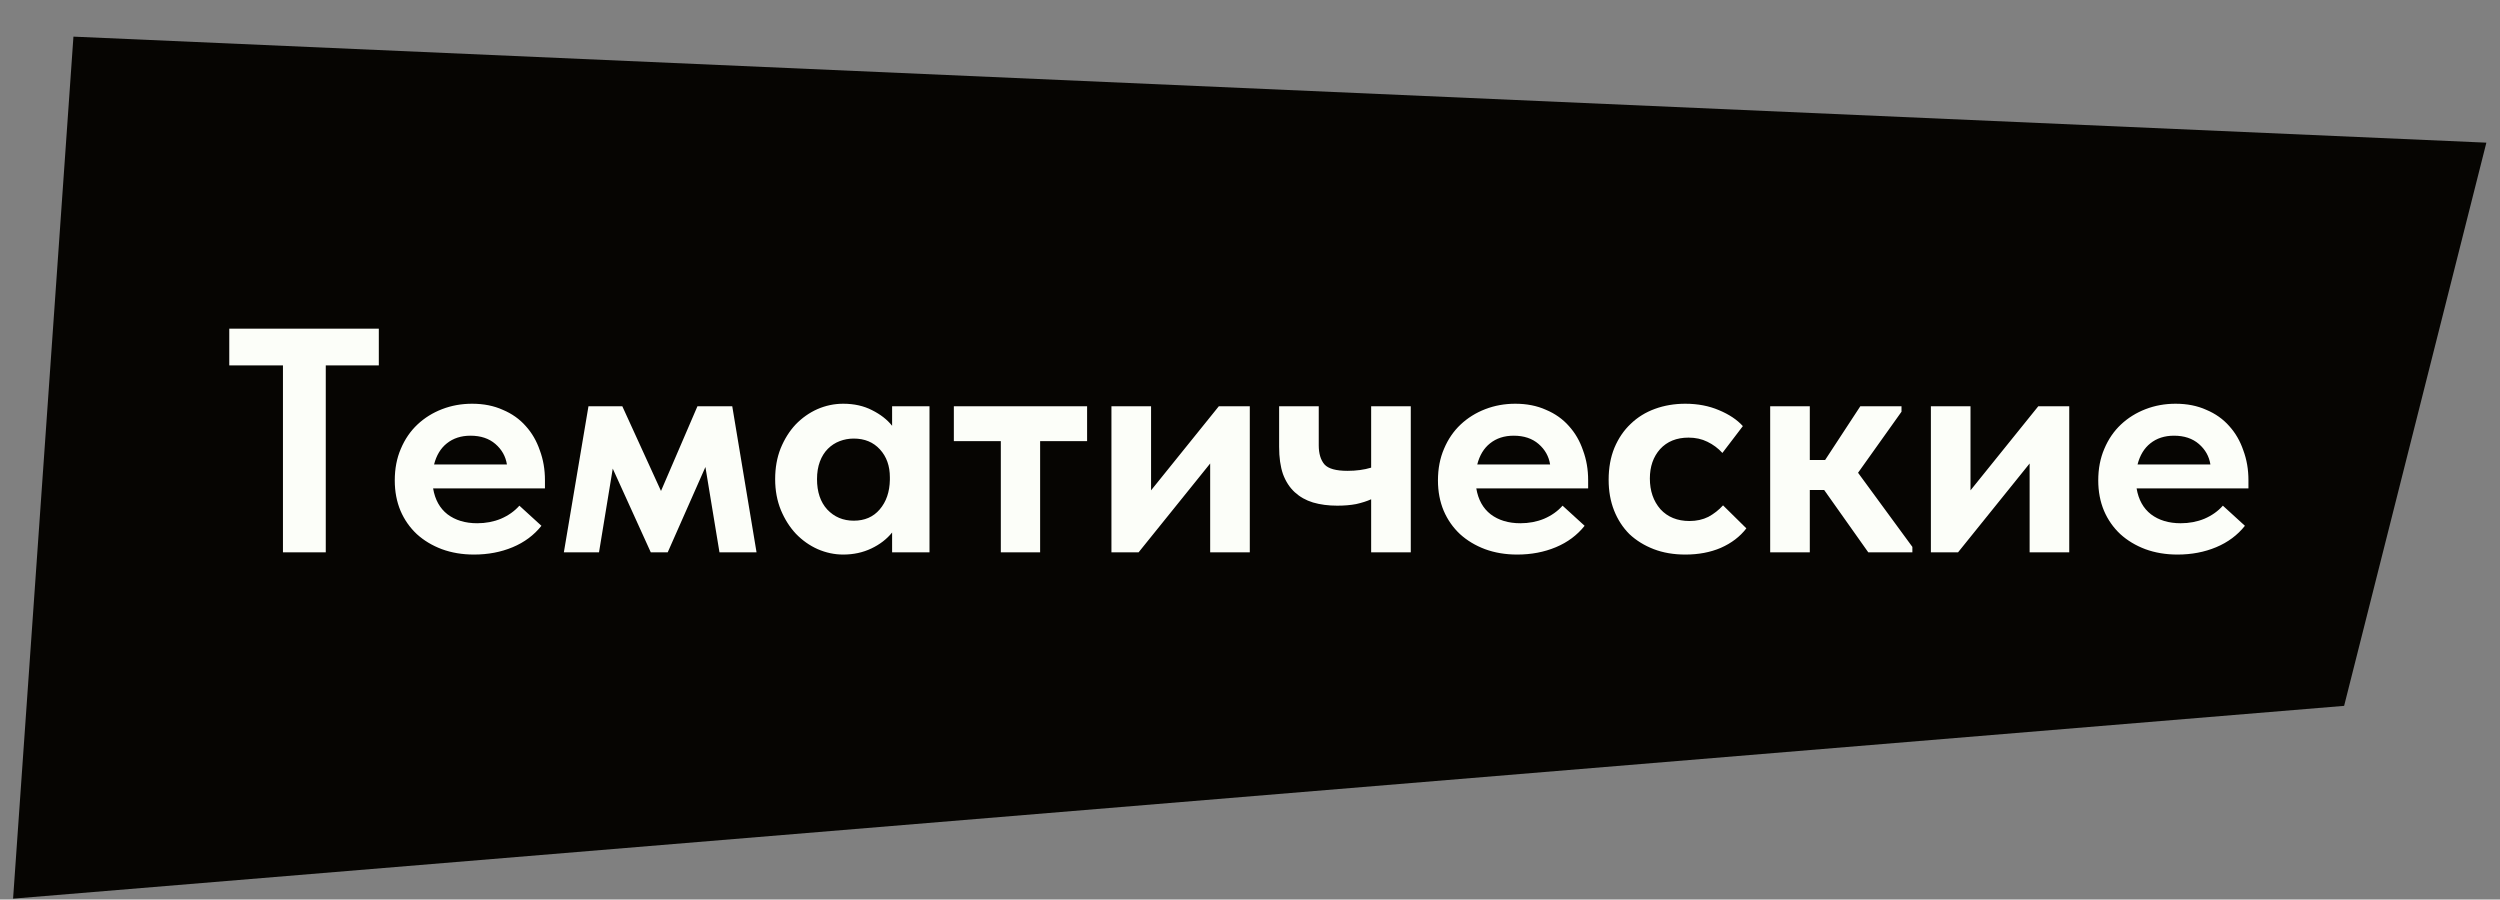 <?xml version="1.0" encoding="UTF-8"?> <svg xmlns="http://www.w3.org/2000/svg" width="403" height="145" viewBox="0 0 403 145" fill="none"><rect x="0" y="0" width="403" height="145" fill="#808080" stroke="none"/><path d="M2.109 144.861L11.839 5.906L400.803 22.997L377.872 113.784L2.109 144.861Z" fill="#060502"></path><path d="M45.612 58.901H36.959V52.978H61.065V58.901H52.514V89.035H45.612V58.901ZM76.41 89.395C74.522 89.395 72.787 89.103 71.208 88.52C69.662 87.936 68.323 87.129 67.19 86.099C66.057 85.034 65.181 83.781 64.563 82.338C63.945 80.862 63.636 79.231 63.636 77.445C63.636 75.556 63.962 73.856 64.615 72.345C65.267 70.8 66.16 69.495 67.293 68.431C68.426 67.366 69.748 66.542 71.259 65.958C72.77 65.374 74.384 65.082 76.101 65.082C77.956 65.082 79.604 65.409 81.046 66.061C82.523 66.679 83.759 67.555 84.755 68.688C85.751 69.787 86.506 71.092 87.021 72.603C87.571 74.08 87.846 75.676 87.846 77.393V78.733H69.817C70.126 80.553 70.899 81.944 72.135 82.905C73.406 83.867 75.002 84.347 76.925 84.347C78.299 84.347 79.57 84.107 80.737 83.626C81.939 83.111 82.935 82.407 83.725 81.514L87.279 84.759C86.077 86.27 84.532 87.421 82.643 88.21C80.754 89 78.677 89.395 76.41 89.395ZM75.844 70.234C74.333 70.234 73.062 70.646 72.032 71.47C71.036 72.26 70.349 73.393 69.972 74.869H81.716C81.51 73.564 80.892 72.466 79.862 71.573C78.831 70.68 77.492 70.234 75.844 70.234ZM94.86 65.495H100.32L106.553 79.145L112.425 65.495H118.04L121.954 89.035H115.979L113.713 75.281L107.635 89.035H104.905L98.775 75.539L96.56 89.035H90.894L94.86 65.495ZM135.927 89.395C134.519 89.395 133.145 89.103 131.806 88.52C130.501 87.936 129.333 87.112 128.303 86.047C127.307 84.983 126.5 83.712 125.882 82.235C125.264 80.724 124.955 79.059 124.955 77.239C124.955 75.419 125.247 73.77 125.831 72.294C126.449 70.783 127.256 69.495 128.252 68.431C129.282 67.366 130.449 66.542 131.754 65.958C133.093 65.374 134.484 65.082 135.927 65.082C137.678 65.082 139.223 65.426 140.562 66.113C141.936 66.799 143.018 67.641 143.808 68.637V65.495H149.834V89.035H143.808V85.841C142.949 86.906 141.833 87.764 140.459 88.416C139.086 89.069 137.575 89.395 135.927 89.395ZM137.626 83.935C139.378 83.935 140.768 83.334 141.799 82.132C142.863 80.896 143.413 79.299 143.447 77.342V76.93C143.447 75.11 142.915 73.616 141.85 72.448C140.786 71.281 139.378 70.697 137.626 70.697C136.837 70.697 136.081 70.835 135.36 71.109C134.639 71.384 134.003 71.796 133.454 72.345C132.905 72.895 132.475 73.582 132.166 74.406C131.857 75.23 131.703 76.174 131.703 77.239C131.703 79.299 132.252 80.93 133.351 82.132C134.484 83.334 135.909 83.935 137.626 83.935ZM161.332 71.109H153.76V65.495H175.24V71.109H167.668V89.035H161.332V71.109ZM179.164 65.495H185.551V79.042L196.471 65.495H201.467V89.035H195.08V74.715L183.542 89.035H179.164V65.495ZM221.03 80.484C220.343 80.793 219.536 81.051 218.609 81.257C217.716 81.428 216.703 81.514 215.57 81.514C214.128 81.514 212.823 81.343 211.655 80.999C210.522 80.656 209.543 80.106 208.719 79.351C207.895 78.595 207.26 77.617 206.813 76.415C206.401 75.213 206.195 73.753 206.195 72.036V65.495H212.582V71.779C212.582 73.118 212.891 74.148 213.509 74.869C214.128 75.556 215.364 75.9 217.218 75.9C218.626 75.9 219.897 75.728 221.03 75.385V65.495H227.417V89.035H221.03V80.484ZM244.572 89.395C242.684 89.395 240.949 89.103 239.37 88.52C237.825 87.936 236.485 87.129 235.352 86.099C234.219 85.034 233.343 83.781 232.725 82.338C232.107 80.862 231.798 79.231 231.798 77.445C231.798 75.556 232.124 73.856 232.777 72.345C233.429 70.8 234.322 69.495 235.455 68.431C236.588 67.366 237.91 66.542 239.421 65.958C240.932 65.374 242.546 65.082 244.263 65.082C246.118 65.082 247.766 65.409 249.208 66.061C250.685 66.679 251.921 67.555 252.917 68.688C253.913 69.787 254.668 71.092 255.183 72.603C255.733 74.08 256.008 75.676 256.008 77.393V78.733H237.979C238.288 80.553 239.061 81.944 240.297 82.905C241.568 83.867 243.164 84.347 245.087 84.347C246.461 84.347 247.732 84.107 248.899 83.626C250.101 83.111 251.097 82.407 251.887 81.514L255.441 84.759C254.239 86.27 252.694 87.421 250.805 88.21C248.916 89 246.839 89.395 244.572 89.395ZM244.006 70.234C242.495 70.234 241.224 70.646 240.194 71.47C239.198 72.26 238.511 73.393 238.134 74.869H249.878C249.672 73.564 249.054 72.466 248.024 71.573C246.993 70.68 245.654 70.234 244.006 70.234ZM271.676 89.395C269.787 89.395 268.087 89.103 266.576 88.52C265.065 87.936 263.76 87.129 262.662 86.099C261.597 85.034 260.773 83.763 260.189 82.287C259.605 80.81 259.313 79.162 259.313 77.342C259.313 75.419 259.623 73.702 260.241 72.191C260.893 70.646 261.769 69.358 262.868 68.328C263.967 67.263 265.271 66.456 266.782 65.907C268.293 65.357 269.925 65.082 271.676 65.082C273.668 65.082 275.47 65.426 277.084 66.113C278.733 66.799 280.02 67.658 280.948 68.688L277.651 73.015C276.964 72.26 276.157 71.659 275.23 71.212C274.337 70.766 273.324 70.543 272.191 70.543C270.268 70.543 268.74 71.161 267.607 72.397C266.508 73.633 265.958 75.213 265.958 77.136C265.958 79.128 266.525 80.776 267.658 82.081C268.826 83.351 270.388 83.987 272.345 83.987C273.479 83.987 274.492 83.763 275.385 83.317C276.277 82.836 277.067 82.218 277.754 81.463L281.514 85.171C280.484 86.511 279.11 87.558 277.393 88.314C275.711 89.035 273.805 89.395 271.676 89.395ZM285.353 65.495H291.74V74.148H294.212L299.878 65.495H306.523V66.37L299.518 76.209L308.275 88.159V89.035H301.166L294.058 78.99H291.74V89.035H285.353V65.495ZM311.258 65.495H317.646V79.042L328.566 65.495H333.562V89.035H327.175V74.715L315.637 89.035H311.258V65.495ZM351.013 89.395C349.124 89.395 347.39 89.103 345.81 88.52C344.265 87.936 342.926 87.129 341.793 86.099C340.659 85.034 339.784 83.781 339.166 82.338C338.547 80.862 338.238 79.231 338.238 77.445C338.238 75.556 338.565 73.856 339.217 72.345C339.87 70.8 340.762 69.495 341.896 68.431C343.029 67.366 344.351 66.542 345.862 65.958C347.373 65.374 348.987 65.082 350.704 65.082C352.558 65.082 354.207 65.409 355.649 66.061C357.125 66.679 358.362 67.555 359.358 68.688C360.353 69.787 361.109 71.092 361.624 72.603C362.173 74.08 362.448 75.676 362.448 77.393V78.733H344.42C344.729 80.553 345.501 81.944 346.738 82.905C348.008 83.867 349.605 84.347 351.528 84.347C352.902 84.347 354.172 84.107 355.34 83.626C356.542 83.111 357.538 82.407 358.327 81.514L361.882 84.759C360.68 86.27 359.134 87.421 357.246 88.21C355.357 89 353.279 89.395 351.013 89.395ZM350.446 70.234C348.935 70.234 347.665 70.646 346.635 71.47C345.639 72.26 344.952 73.393 344.574 74.869H356.318C356.112 73.564 355.494 72.466 354.464 71.573C353.434 70.68 352.095 70.234 350.446 70.234Z" fill="#FCFEF9"></path></svg> 